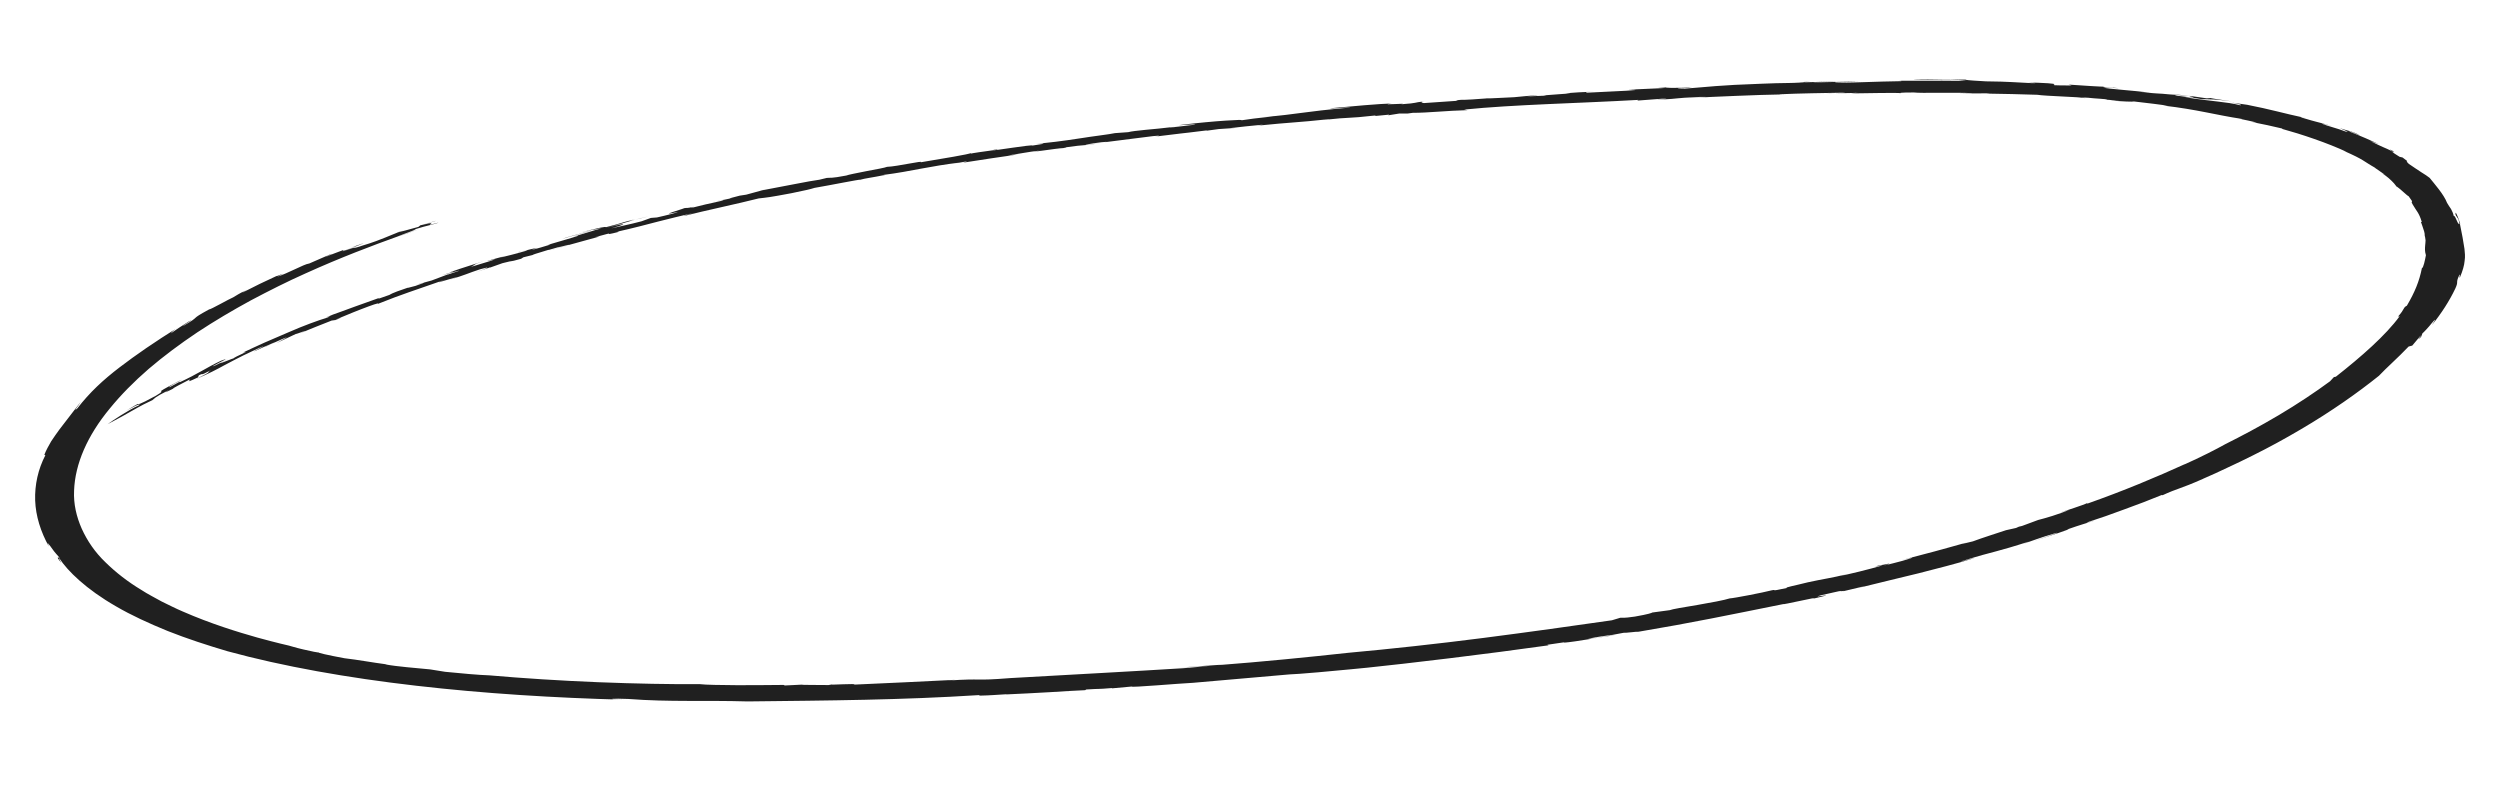 <?xml version="1.0" encoding="UTF-8"?>
<svg xmlns="http://www.w3.org/2000/svg" width="232" height="74" viewBox="0 0 232 74" fill="none">
  <g clip-path="url(#clip0_182_1452)">
    <path d="M79.879 16.674C79.833 16.69 79.801 16.704 79.789 16.719C79.88 16.691 79.9 16.678 79.879 16.674Z" fill="#202020"></path>
    <path d="M127.703 10.759L127.141 10.814C127.51 10.783 127.65 10.77 127.703 10.759Z" fill="#202020"></path>
    <path d="M52.679 22.781C52.712 22.77 52.712 22.767 52.731 22.759C52.33 22.869 51.77 23.011 50.895 23.262C51.48 23.093 52.087 22.942 52.679 22.781Z" fill="#202020"></path>
    <path d="M220.406 15.546L220.09 15.354C220.233 15.441 220.32 15.497 220.406 15.546Z" fill="#202020"></path>
    <path d="M169.464 8.685C169.651 8.669 169.968 8.657 170.278 8.649C169.893 8.654 169.577 8.666 169.464 8.685Z" fill="#202020"></path>
    <path d="M38.572 26.447L39.329 26.238C39.294 26.23 39.024 26.3 38.572 26.447Z" fill="#202020"></path>
    <path d="M16.119 36.049C16.119 36.049 16.145 36.041 16.184 36.026C16.209 36.007 16.171 36.025 16.119 36.049Z" fill="#202020"></path>
    <path d="M24.614 32.194C24.788 32.106 25.008 32.014 25.215 31.915C24.949 32.028 24.605 32.173 24.614 32.194Z" fill="#202020"></path>
    <path d="M25.499 31.781C25.409 31.825 25.312 31.87 25.215 31.915C25.384 31.844 25.52 31.785 25.499 31.781Z" fill="#202020"></path>
    <path d="M36.924 21.949C37.645 21.726 38.204 21.495 38.846 21.286C38.183 21.492 37.565 21.729 36.924 21.949Z" fill="#202020"></path>
    <path d="M187.39 48.881L187.526 48.819C187.383 48.871 187.37 48.883 187.39 48.881Z" fill="#202020"></path>
    <path d="M37.404 21.402L37.929 21.245C37.732 21.299 37.568 21.351 37.404 21.402Z" fill="#202020"></path>
    <path d="M52.187 22.166C52.927 21.923 54.564 21.527 54.514 21.499C53.698 21.728 52.504 22.021 52.187 22.166Z" fill="#202020"></path>
    <path d="M170.957 54.882L170.422 55.008C170.68 54.95 170.838 54.91 170.957 54.882Z" fill="#202020"></path>
    <path d="M37.404 21.402L36.801 21.586C36.86 21.575 36.933 21.559 37.006 21.541C37.13 21.497 37.267 21.448 37.411 21.401L37.404 21.402Z" fill="#202020"></path>
    <path d="M88.71 63.077C89.066 63.059 89.415 63.041 89.798 63.02C89.22 63.044 88.917 63.06 88.71 63.077Z" fill="#202020"></path>
    <path d="M38.852 21.285L39.979 20.92C39.566 21.047 39.206 21.167 38.852 21.285Z" fill="#202020"></path>
    <path d="M35.959 61.647C36.11 61.667 36.261 61.685 36.398 61.704C36.212 61.676 36.062 61.658 35.959 61.647Z" fill="#202020"></path>
    <path d="M165.606 8.762C165.485 8.763 165.309 8.767 165.161 8.768C165.108 8.778 165.135 8.784 165.606 8.762Z" fill="#202020"></path>
    <path d="M201.303 8.724C201.878 8.801 202.737 8.883 203.219 8.91C202.631 8.837 202.077 8.771 201.303 8.724Z" fill="#202020"></path>
    <path d="M207.096 9.52C207.027 9.508 206.972 9.497 206.89 9.481C206.965 9.495 207.027 9.508 207.096 9.52Z" fill="#202020"></path>
    <path d="M167.489 7.633C167.489 7.633 167.483 7.634 167.49 7.638C167.503 7.637 167.51 7.636 167.516 7.636L167.496 7.638L167.489 7.633Z" fill="#202020"></path>
    <path d="M175.644 7.487C175.786 7.495 175.982 7.497 176.192 7.501C176.057 7.495 175.873 7.489 175.644 7.487Z" fill="#202020"></path>
    <path d="M222.111 14.122L222.104 14.123C222.119 14.129 222.119 14.129 222.126 14.137C222.126 14.131 222.119 14.129 222.111 14.125L222.111 14.122Z" fill="#202020"></path>
    <path d="M204.455 44.426C205.214 44.105 205.95 43.756 206.712 43.397C207.468 43.038 208.264 42.677 209.023 42.285C210.569 41.518 212.077 40.694 213.495 39.855C216.358 38.179 218.828 36.425 220.765 34.873C221.419 34.17 222.558 33.176 223.52 32.159L223.856 32.072L224.576 31.214C224.962 30.872 224.012 31.874 224.676 31.266L224.805 30.93C224.87 30.9 225.384 30.352 225.672 29.985C225.982 29.62 226.154 29.446 225.678 30.177C226.582 29.056 227.303 27.927 227.847 26.79C228.199 26.035 227.838 26.35 228.223 25.52C228.355 25.349 228.171 25.818 228.279 25.748C228.542 25.122 228.683 24.627 228.717 24.208C228.784 23.786 228.736 23.438 228.703 23.096C228.602 22.413 228.485 21.759 228.254 20.64L228.339 20.825C228.254 20.64 228.18 20.365 228.09 20.14C227.994 19.916 227.916 19.739 227.895 19.735C227.744 20.054 228.215 20.106 228.23 20.808C228.01 20.773 227.885 19.981 227.71 20.049C227.651 19.789 227.563 19.588 227.457 19.398C227.331 19.212 227.205 19.034 227.083 18.817C226.799 18.057 225.903 17.047 225.473 16.508C225.268 16.349 225.029 16.184 224.699 15.986C224.369 15.787 224.033 15.529 223.535 15.205C222.998 14.69 223.852 15.272 222.957 14.615L222.68 14.55C221.86 14.04 222.023 14.109 222.104 14.112C221.639 13.847 221.387 13.758 221.126 13.642C220.871 13.526 220.582 13.399 219.95 13.083L220.783 13.387C220.275 13.168 219.929 13.012 219.54 12.83C219.118 12.662 218.686 12.457 217.935 12.171C218.035 12.156 218.619 12.392 219.022 12.576C218.396 12.186 217.58 12.065 217.151 11.894C217.239 11.959 218.27 12.353 217.668 12.205C217.296 12.065 216.878 11.927 216.468 11.809C216.057 11.691 215.688 11.575 215.454 11.46L216.403 11.698C214.678 11.196 215.42 11.46 213.471 10.876C213.589 10.9 213.552 10.876 213.62 10.878C212.234 10.592 210.594 10.119 208.521 9.721C208.659 9.743 208.802 9.759 208.933 9.781C208.067 9.64 207.543 9.602 207.089 9.513C208.241 9.759 207.892 9.714 207.932 9.778C207.211 9.591 206.569 9.512 205.79 9.422C205.017 9.326 204.102 9.234 202.785 9.028C202.864 9.001 203.558 9.053 204.247 9.192C205.265 9.237 205.463 9.188 207.126 9.409C206.105 9.264 204.912 9.087 205.204 9.094L204.788 9.126C204.172 9.042 203.691 8.964 203.225 8.901C202.902 8.913 204.378 9.15 202.903 8.992C201.251 8.814 202.128 8.801 201.838 8.805C199.532 8.579 200.821 8.774 198.642 8.525C198.873 8.54 199.315 8.568 199.5 8.593C197.954 8.399 195.575 8.251 195.178 8.127C195.434 8.123 195.512 8.094 196.112 8.152L196.073 8.164C197.911 8.238 194.577 8.066 195.202 8.026C195.282 8.084 193.002 7.915 191.968 7.85L192.253 7.931C188.646 7.933 192.539 7.811 189.073 7.676C186.846 7.63 189.896 7.726 188.516 7.714C187.783 7.674 187.273 7.648 186.683 7.616C186.092 7.587 185.413 7.558 184.305 7.549C183.713 7.509 182.478 7.458 182.404 7.39C181.053 7.391 178.331 7.328 177.533 7.395C179.809 7.453 179.871 7.322 182.504 7.445L181.719 7.5C179.865 7.474 177.469 7.502 176.191 7.49C176.449 7.501 176.552 7.518 176.385 7.534C173.713 7.575 172.924 7.654 170.339 7.681C170.023 7.625 171.534 7.608 172.64 7.584C170.983 7.564 170.893 7.608 168.302 7.649C168.182 7.598 170.055 7.614 170.374 7.553L167.484 7.639C167.484 7.639 167.483 7.634 167.483 7.628C167.039 7.726 165.285 7.68 163.517 7.768C159.342 7.914 158.674 8.056 156.346 8.226C155.731 8.229 155.554 8.213 155.821 8.179C156.841 8.175 156.663 8.154 157.024 8.116C155.612 8.183 153.954 8.157 154.751 8.088C152.5 8.207 155.55 8.1 154.173 8.185L151.099 8.322C151.453 8.35 152.53 8.31 150.933 8.42C149.589 8.496 148.949 8.51 147.188 8.606C147.448 8.569 146.643 8.566 147.961 8.5C147.119 8.528 145.789 8.598 145.269 8.671C147.181 8.609 142.113 8.878 143.532 8.873L141.614 8.948C142.05 8.922 142.108 8.889 142.753 8.859C142.216 8.824 141.177 8.975 140.506 9.021C139.833 9.049 138.073 9.15 137.929 9.134C137.32 9.193 135.829 9.282 135.557 9.265C134.652 9.34 135.481 9.313 135.215 9.355C134.188 9.426 133.16 9.488 132.134 9.566C131.97 9.542 131.718 9.457 132.186 9.406C131.016 9.531 131.761 9.548 130.003 9.679C131.016 9.529 127.671 9.801 129.145 9.602C128.14 9.624 125.252 9.874 123.666 10.028C122.687 10.17 125.385 9.915 125.283 9.982C120.822 10.376 120.559 10.589 117.296 10.862L118.147 10.798C116.108 11.021 116.343 11.004 115.157 11.171C115.434 11.106 114.848 11.117 113.781 11.191C112.706 11.261 111.146 11.399 109.477 11.603C109.199 11.671 111.361 11.46 110.825 11.577L108.608 11.84C108.447 11.853 108.686 11.813 108.973 11.771C107.978 11.898 107.047 11.978 106.297 12.049C105.548 12.124 104.973 12.189 104.697 12.265L102.651 12.413L103.463 12.358C103.2 12.43 100.97 12.71 100.519 12.794C98.269 13.142 97.433 13.223 96.181 13.345C96.585 13.322 97.591 13.251 95.819 13.508C95.794 13.391 92.085 14.017 92.112 13.949C91.393 14.054 90.111 14.212 90.05 14.278L90.136 14.188C90.013 14.314 87.411 14.723 85.431 15.062C85.809 14.854 83.266 15.45 82.317 15.483C82.155 15.559 81.286 15.719 80.41 15.881C79.548 16.052 78.686 16.22 78.538 16.289C77.032 16.577 77.123 16.468 76.722 16.512L76.042 16.677C75.24 16.771 72.432 17.352 70.733 17.659C70.232 17.787 69.739 17.927 69.252 18.064L68.653 18.155C68.424 18.229 67.155 18.519 67.972 18.374L67.138 18.55C67.148 18.653 65.981 18.815 64.368 19.242C63.976 19.318 64.06 19.274 64.402 19.181C63.583 19.372 63.895 19.25 63.417 19.329C64.013 19.214 60.614 20.168 62.856 19.68C63.038 19.676 61.78 20.002 60.966 20.179L60.403 20.223L59.535 20.536C58.31 20.86 57.731 20.951 56.714 21.197C57.729 20.933 58.847 20.484 56.191 21.161C57.574 20.798 58.222 20.585 58.926 20.387C58.371 20.525 58.087 20.588 58.914 20.339C56.86 20.887 58.267 20.557 56.217 21.088C56.263 21.002 55.645 21.111 53.853 21.579L55.234 21.263C55.183 21.287 55.098 21.317 54.999 21.348C55.507 21.22 55.674 21.195 55.808 21.191C55.392 21.283 53.553 21.899 53.166 21.951C55.317 21.491 49.714 22.988 51.09 22.691C50.874 22.764 49.509 23.177 49.321 23.187C50.911 22.66 47.979 23.484 48.19 23.365C47.601 23.561 49.556 23.028 48.751 23.294C47.772 23.585 46.992 23.762 46.419 23.905L46.811 23.774C46.291 23.915 45.764 24.053 45.258 24.203C45.053 24.307 46.78 23.802 45.425 24.244C45.043 24.346 43.694 24.79 43.698 24.755C44.288 24.509 43.73 24.607 44.89 24.231C43.92 24.54 40.833 25.52 42.171 25.178C41.785 25.3 41.391 25.417 41.011 25.544C41.775 25.333 43.879 24.742 41.565 25.476L41.564 25.46C41.055 25.643 40.56 25.84 40.059 26.028L39.322 26.23C39.37 26.236 39.143 26.334 38.554 26.53C38.375 26.564 37.811 26.744 37.814 26.709C36.964 26.992 36.599 27.137 36.418 27.22C36.237 27.3 36.239 27.319 36.142 27.366C35.229 27.702 34.862 27.817 35.229 27.632C34.596 27.859 33.721 28.17 32.905 28.462C32.082 28.754 31.347 29.048 30.895 29.193C29.304 29.853 31.255 29.073 30.376 29.477C29.574 29.71 28.178 30.218 26.753 30.844C26.033 31.153 25.281 31.479 24.541 31.796C23.816 32.114 23.152 32.442 22.538 32.722C23.393 32.486 21.886 33.036 21.601 33.302C22.075 33.039 19.112 34.314 21.217 33.315C20.784 33.518 20.344 33.716 19.939 33.929C19.458 34.123 19.953 33.857 20.403 33.623C20.867 33.393 21.265 33.188 20.516 33.471C19.07 34.161 18.385 34.692 16.645 35.486C17.039 35.16 15.474 36.15 15.712 35.893C15.991 35.703 16.427 35.467 16.905 35.233L16.587 35.37C13.591 36.931 15.9 35.874 14.463 36.726C12.692 37.687 12.953 37.455 12.774 37.492C12.484 37.637 11.655 38.141 11.256 38.411C12.188 37.785 13.25 37.32 12.874 37.623C11.96 38.014 10.368 39.082 9.984 39.367C11.276 38.686 11.691 38.442 12.094 38.21C12.292 38.095 12.491 37.981 12.792 37.818C13.087 37.654 13.485 37.438 14.138 37.136C14.41 36.946 14.206 36.933 15.7 36.182C14.871 36.687 15.848 36.173 16.119 36.043C15.759 36.168 17.065 35.495 17.515 35.263C18.004 35.077 16.801 35.767 18.364 35.026L18.459 34.823C19.086 34.537 18.347 34.995 19.575 34.35C18.989 34.72 19.935 34.299 18.248 35.156C19.357 34.676 20.122 34.283 20.802 33.905C21.509 33.537 22.144 33.19 22.95 32.796C22.789 32.877 22.798 32.895 22.637 32.976C22.95 32.796 23.604 32.501 24.088 32.272C25.236 31.785 23.292 32.7 23.632 32.588C24.227 32.315 24.816 32.043 25.446 31.786C25.492 31.774 25.498 31.77 25.505 31.772C25.971 31.556 26.424 31.354 26.635 31.301C26.14 31.556 25.975 31.672 25.648 31.845L27.482 30.977C27.324 31.09 29.19 30.34 27.843 30.941C28.782 30.526 29.792 30.14 30.78 29.747L31.147 29.698C31.842 29.41 31.847 29.391 30.974 29.72C31.502 29.53 32.571 29.054 33.522 28.692C34.473 28.328 35.243 28.049 35.062 28.202C37.39 27.271 38.349 26.993 41.327 25.945C40.206 26.364 40.902 26.155 41.571 25.948C42.247 25.746 42.911 25.554 41.681 25.965C43.191 25.518 43.406 25.364 44.551 24.989C45.682 24.669 45.284 24.88 44.133 25.272L45.48 24.811L45.482 24.83C45.861 24.696 46.239 24.555 46.631 24.422C47.982 24.073 46.994 24.4 48.355 24.015L48.571 23.877L49.528 23.64C49.15 23.717 49.937 23.472 50.908 23.182L50.91 23.198C51.297 23.079 51.705 22.968 52.099 22.854C50.939 23.214 53.226 22.562 52.718 22.753C53.758 22.472 53.778 22.467 55.645 21.945L55.272 21.998C57.699 21.316 55.437 22.023 57.448 21.511L57.271 21.502C58.766 21.171 59.977 20.844 61.104 20.552C62.245 20.267 63.279 20 64.392 19.766C63.151 20.072 63.521 20.05 63.532 20.029C65.377 19.553 68.496 18.901 70.408 18.413C71.183 18.327 71.378 18.319 73.441 17.93C74.918 17.626 75.136 17.574 75.589 17.435C77.058 17.186 79.754 16.638 79.859 16.674C80.166 16.568 81.167 16.437 81.954 16.268L82.136 16.259L81.978 16.233C83.306 16.063 84.394 15.856 85.488 15.649C86.583 15.444 87.686 15.255 89.028 15.089L88.577 15.177L89.679 14.979C89.868 14.972 89.424 15.059 89.38 15.095C91.095 14.814 92.829 14.574 94.554 14.319L93.518 14.434C94.61 14.27 95.323 14.105 96.586 13.96C94.534 14.321 98.32 13.726 98.672 13.741L97.561 13.912C98.574 13.771 99.035 13.689 98.942 13.665C100.921 13.383 100.325 13.569 102.141 13.283C101.707 13.336 101.273 13.389 100.84 13.448C100.45 13.47 101.366 13.299 102.241 13.197C102.448 13.177 103.071 13.124 102.411 13.213C103.972 13.001 106.323 12.728 107.01 12.631C107.866 12.548 107.589 12.618 107.136 12.684C110.48 12.26 108.654 12.517 112.004 12.098L111.954 12.133L113.101 11.977L114.759 11.867L114.16 11.89C115.263 11.772 115.949 11.675 117.242 11.565L116.725 11.659C119.842 11.341 120.332 11.38 123.294 11.062C123.496 11.053 123.035 11.106 122.801 11.131C125.549 10.831 124.879 11.029 127.639 10.716C127.466 10.744 127.769 10.739 127.663 10.76L128.921 10.638L128.819 10.702L129.851 10.536L130.621 10.537L131.108 10.47C132.446 10.476 134.351 10.265 136.178 10.223L135.868 10.169C140.525 9.698 146.453 9.59 152.043 9.27L151.928 9.336C152.699 9.277 153.476 9.215 154.248 9.161C155.471 9.159 153.493 9.243 153.872 9.258C156.346 9.122 154.921 9.128 157.785 8.993C159.243 8.973 157.265 9.057 156.567 9.109C157.911 9.035 159.579 8.956 161.141 8.896C162.702 8.834 164.17 8.78 165.108 8.77C165.154 8.76 165.274 8.746 165.173 8.747C166.962 8.665 169.297 8.633 171.253 8.597C171.194 8.624 170.709 8.639 170.224 8.651C170.926 8.642 171.872 8.645 172.483 8.607L171.726 8.67C173.217 8.653 176.103 8.588 176.406 8.649C176.235 8.627 176.331 8.58 177.615 8.582C178.279 8.669 181.119 8.555 183.121 8.645C182.872 8.659 181.371 8.645 181.791 8.65C182.801 8.685 183.731 8.667 184.642 8.657L184.348 8.686C185.931 8.708 187.502 8.745 189.068 8.796C189.694 8.912 193.427 9.017 193.054 9.073C194.673 9.192 191.723 8.936 193.79 9.072C194.311 9.143 195.653 9.191 195.516 9.245L195.292 9.235L196.709 9.349L195.761 9.333C196.999 9.416 197.922 9.459 198.033 9.416C199.141 9.557 200.758 9.718 201.202 9.835L200.773 9.798C203.916 10.165 205.621 10.667 207.973 11.024C208.125 11.066 208.086 11.075 207.741 11.003C208.32 11.123 208.899 11.243 209.453 11.377L208.988 11.324C209.464 11.422 209.96 11.515 210.429 11.618L211.832 11.938L211.752 11.954C213.501 12.43 216.037 13.277 217.793 14.108L217.498 13.996C219.489 14.872 219.229 14.911 220.494 15.619C220.438 15.597 220.395 15.574 220.352 15.546L221.338 16.229C221.252 16.183 221.153 16.139 221.061 16.096C221.489 16.331 221.9 16.726 222.164 17.013C222.402 17.307 222.528 17.488 222.416 17.306C222.829 17.594 223.348 18.139 223.524 18.214C224.162 19.07 223.587 18.441 223.903 18.984C224.262 19.617 224.474 19.708 224.744 20.605L224.662 20.597C224.75 20.803 224.787 20.976 224.859 21.164C224.932 21.353 225 21.564 225.029 21.865L224.972 21.691C225.042 21.931 225.075 22.127 225.092 22.299C225.088 22.473 225.069 22.622 225.056 22.764C225.036 23.046 225.007 23.301 225.125 23.684C225.045 24.105 224.886 24.905 224.755 24.872C224.505 26.121 224.095 27.11 223.359 28.366C222.986 28.56 223.203 28.636 222.527 29.39L222.691 29.341C221.398 31.116 219.132 33.098 216.767 34.958L216.588 34.992L216.227 35.383C214.885 36.375 213.21 37.492 211.473 38.523C209.736 39.556 207.937 40.506 206.519 41.212C205.661 41.693 204.252 42.414 202.666 43.123L202.82 43.043C200.084 44.288 197.052 45.559 193.669 46.75C193.842 46.657 193.495 46.767 193.846 46.621C193.148 46.953 191.867 47.32 191.148 47.575L192.054 47.307C191.606 47.492 191.018 47.699 190.475 47.874C189.931 48.049 189.411 48.184 189.14 48.254L187.647 48.807C187.535 48.837 187.371 48.883 187.337 48.883L187.091 48.994C186.788 49.068 186.47 49.134 186.159 49.202C185.773 49.33 183.696 49.999 183.085 50.238C182.898 50.265 181.351 50.687 182.52 50.34C181.513 50.617 180.529 50.909 179.514 51.176L176.464 51.979L177.435 51.746C177.523 51.751 177.11 51.883 176.565 52.042C176.006 52.195 175.3 52.372 174.811 52.483C176.033 52.132 174.843 52.395 174.272 52.497C173.457 52.731 175.042 52.354 174.629 52.489C174.116 52.635 173.314 52.857 172.541 53.044C171.776 53.23 171.062 53.394 170.77 53.45L171.396 53.283C169.958 53.641 169.216 53.721 167.767 54.039C166.495 54.361 165.505 54.537 165.839 54.559C163.953 54.971 165.058 54.657 164.441 54.776C163.578 54.999 160.892 55.517 160.515 55.532C160.031 55.69 158.73 55.934 157.507 56.143C156.277 56.347 155.134 56.535 154.96 56.622C154.42 56.7 153.88 56.774 153.332 56.841C153.295 56.877 153.016 56.991 151.721 57.218C150.481 57.394 150.749 57.297 150.36 57.329C150.105 57.411 149.842 57.486 149.586 57.562C146.014 58.074 141.882 58.659 137.639 59.203C133.395 59.748 129.043 60.224 125.085 60.583C121.562 60.97 117.106 61.416 112.975 61.729L113.429 61.679L109.329 61.96L112.305 61.786C111.408 61.868 110.705 61.942 109.84 62.008C105.335 62.292 99.339 62.608 93.782 62.925C90.169 63.212 91.425 62.927 87.981 63.154C88.276 63.131 88.389 63.109 88.657 63.088C84.952 63.273 82.955 63.367 79.248 63.533C79.715 63.398 76.862 63.587 77.213 63.514L76.888 63.573C76.089 63.556 74.172 63.575 74.465 63.532C73.921 63.564 73.376 63.587 72.831 63.613L72.718 63.562C71.651 63.573 69.977 63.587 68.43 63.586C66.895 63.575 65.481 63.556 64.962 63.49C62.328 63.508 58.971 63.447 55.512 63.309C52.046 63.171 48.49 62.942 45.41 62.672C44.496 62.647 42.703 62.483 41.311 62.344L39.911 62.119C39.202 62.055 38.466 61.986 37.749 61.915C37.033 61.843 36.336 61.764 35.737 61.652C35.757 61.645 35.811 61.647 35.907 61.657C34.511 61.478 33.285 61.236 31.959 61.083C30.528 60.818 29.189 60.525 29.705 60.553C29.567 60.589 28.835 60.429 28.137 60.266C27.784 60.186 27.451 60.097 27.215 60.027C26.971 59.959 26.811 59.912 26.811 59.912C26.811 59.912 25.713 59.669 23.888 59.167C22.088 58.658 19.553 57.884 16.949 56.742C16.287 56.462 15.668 56.142 15.001 55.818C14.393 55.473 13.705 55.135 13.12 54.747C11.864 53.994 10.752 53.125 9.788 52.181C8.805 51.239 8.094 50.184 7.586 49.065C7.092 47.945 6.814 46.758 6.875 45.521C6.966 43.054 8.102 40.43 10.187 37.912C11.212 36.652 12.43 35.417 13.8 34.232C15.185 33.048 16.709 31.916 18.301 30.848C19.913 29.783 21.6 28.79 23.281 27.874C24.996 26.967 26.67 26.122 28.328 25.384C31.614 23.893 34.645 22.758 36.871 21.957C37.15 21.837 37.711 21.633 38.115 21.48C38.519 21.329 38.773 21.233 38.396 21.308C39.753 20.888 40.485 20.773 40.697 20.654C38.782 21.181 41.135 20.375 39.224 20.869L40.399 20.51C40.598 20.409 38.833 21.018 39.05 20.88L38.824 21.055C37.843 21.319 37.325 21.48 36.947 21.558C36.53 21.713 36.227 21.859 35.751 22.044C35.29 22.233 34.678 22.472 33.623 22.803L34.178 22.605C33.355 22.892 33.085 22.973 32.973 22.994C32.86 23.014 32.903 22.974 32.726 23.032L33.085 22.899L31.665 23.375C32.202 23.195 32.858 22.927 33.294 22.757C33.73 22.589 33.911 22.503 33.461 22.664C31.481 23.352 33.984 22.491 32.558 23.035C31.672 23.374 31.849 23.245 31.845 23.208C31.318 23.411 30.762 23.607 30.256 23.819C30.237 23.764 31.304 23.413 30.589 23.629L28.703 24.451C28.423 24.487 27.939 24.722 27.383 24.98C26.827 25.24 26.206 25.524 25.716 25.691C26.979 25.065 25.537 25.722 25.681 25.605L24.085 26.355L22.552 27.127C22.235 27.264 23.301 26.701 22.845 26.938C22.209 27.212 21.94 27.428 21.645 27.59C21.326 27.711 19.463 28.776 19.429 28.7C17.44 29.783 18.796 29.202 17.038 30.23C16.725 30.35 18.341 29.393 17.507 29.839C16.941 30.204 16.361 30.567 15.844 30.941C15.955 30.835 15.995 30.69 16.672 30.287C14.309 31.759 12.626 32.926 11.104 34.085C9.589 35.243 8.324 36.41 7.173 37.902C6.706 38.314 7.332 37.596 7.491 37.29C6.658 38.373 6.07 39.137 5.512 39.86C5.257 40.224 4.988 40.577 4.748 40.956C4.535 41.338 4.291 41.745 4.113 42.21L4.211 42.242C3.534 43.544 3.215 44.987 3.263 46.439C3.316 47.892 3.776 49.353 4.538 50.716L4.417 50.38C4.583 50.556 4.755 50.795 4.928 51.042C5.1 51.288 5.34 51.534 5.523 51.747C5.524 51.823 5.058 51.48 5.692 52.233C5.609 52.067 5.394 51.738 5.517 51.824C6.265 52.973 7.985 54.677 10.775 56.274C12.151 57.08 13.814 57.846 15.566 58.559C17.337 59.263 19.256 59.886 21.106 60.433C26.25 61.841 32.279 62.907 38.599 63.633C44.92 64.364 51.533 64.767 57.914 64.935C55.969 64.88 56.867 64.796 58.312 64.864C62.206 65.16 65.302 64.972 69.388 65.093C76.946 65.007 83.705 64.962 90.822 64.507L90.948 64.554C92 64.53 92.293 64.486 93.409 64.425L93.376 64.442C94.688 64.385 96.14 64.308 97.457 64.232C98.773 64.149 99.948 64.078 100.702 64.048L100.804 63.984C102.369 63.886 101.608 63.981 103.216 63.849L103.165 63.881L105.04 63.709C104.849 63.826 109.458 63.422 110.709 63.365C112.739 63.189 116.591 62.851 119.666 62.584C119.956 62.583 121.043 62.501 122.356 62.387C123.675 62.266 125.222 62.123 126.427 62.011C131.115 61.521 137.793 60.718 143.718 59.884L143.585 59.835L145.123 59.609C145.105 59.627 145.319 59.603 145.086 59.645C146.314 59.552 148.633 59.09 149.889 58.94C149.085 59.005 148.81 59.1 147.931 59.234C146.657 59.399 147.835 59.151 149.549 58.919L149.524 58.938L150.672 58.722C150.823 58.754 151.889 58.598 152.047 58.626C157.086 57.779 160.442 57.074 165.538 56.05C165.296 56.127 166.217 55.943 167.057 55.76C167.904 55.577 168.692 55.413 168.221 55.568C171.22 54.873 167.657 55.604 168.986 55.24C169.833 55.06 170.696 54.837 170.872 54.834C170.498 54.946 171.605 54.73 170.932 54.896L172.926 54.422C173.125 54.383 172.697 54.498 172.48 54.557C174.506 54.066 176.286 53.618 178.036 53.203C179.756 52.755 181.452 52.345 183.157 51.812C183.377 51.709 181.756 52.199 181.975 52.096C183.694 51.564 184.491 51.359 185.255 51.159C186.012 50.953 186.743 50.754 188.321 50.244L187.716 50.485C188.724 50.145 189.104 49.964 190.825 49.451C191.191 49.399 189.468 49.952 188.692 50.232C189.851 49.863 192.737 48.9 191.782 49.151C193.121 48.681 193.661 48.541 194.415 48.302C194.413 48.283 193.104 48.712 193.858 48.416C194.323 48.262 194.853 48.085 195.416 47.894C195.971 47.699 196.551 47.482 197.145 47.267C197.738 47.046 198.338 46.822 198.931 46.603C199.504 46.376 200.069 46.15 200.596 45.941C200.598 45.957 200.783 45.915 200.608 45.992C202.185 45.264 202.214 45.422 204.429 44.442L204.455 44.426Z" fill="#202020"></path>
    <path d="M166.438 7.651L167.496 7.632C167.496 7.632 167.554 7.602 168.045 7.576L166.438 7.654L166.438 7.651Z" fill="#202020"></path>
    <path d="M213.614 10.884C213.724 10.906 213.834 10.93 213.931 10.951C213.737 10.896 213.654 10.886 213.614 10.884Z" fill="#202020"></path>
    <path d="M222.024 13.986C221.492 13.731 221.921 13.975 222.111 14.122C222.145 14.118 222.17 14.102 222.024 13.986Z" fill="#202020"></path>
    <path d="M137.936 9.139C138.124 9.121 138.237 9.107 138.209 9.096C137.962 9.12 137.902 9.134 137.936 9.139Z" fill="#202020"></path>
    <path d="M60.212 20.071C60.311 20.05 60.397 20.034 60.516 20.009C60.456 20.017 60.351 20.041 60.212 20.071Z" fill="#202020"></path>
    <path d="M64.395 19.182C64.593 19.135 64.857 19.072 65.227 18.979C64.856 19.061 64.599 19.127 64.395 19.182Z" fill="#202020"></path>
    <path d="M157.025 8.124C157.314 8.11 157.603 8.095 157.857 8.07C157.407 8.09 157.179 8.109 157.025 8.124Z" fill="#202020"></path>
    <path d="M66.079 18.779L67.131 18.554C67.131 18.554 67.143 18.544 67.143 18.539L66.085 18.778L66.079 18.779Z" fill="#202020"></path>
    <path d="M58.925 20.389C59.328 20.29 59.862 20.154 60.218 20.07C59.696 20.184 59.294 20.285 58.925 20.389Z" fill="#202020"></path>
    <path d="M108.966 11.772C108.999 11.769 109.039 11.765 109.086 11.758C109.939 11.634 109.405 11.708 108.966 11.772Z" fill="#202020"></path>
    <path d="M70.58 17.69C70.627 17.683 70.673 17.673 70.726 17.663L71.023 17.585L70.58 17.69Z" fill="#202020"></path>
    <path d="M54.514 21.499C54.704 21.445 54.875 21.396 55.006 21.353C54.848 21.393 54.663 21.441 54.433 21.501C54.493 21.495 54.513 21.494 54.52 21.498L54.514 21.499Z" fill="#202020"></path>
    <path d="M92.513 13.839C92.216 13.906 92.104 13.936 92.099 13.95C92.458 13.896 92.69 13.852 92.513 13.839Z" fill="#202020"></path>
  </g>
  <defs>
    <clipPath id="clip0_182_1452">
      <rect width="226.669" height="52" fill="white" transform="translate(0.865 22.008) rotate(-5.572)"></rect>
    </clipPath>
  </defs>
</svg>

